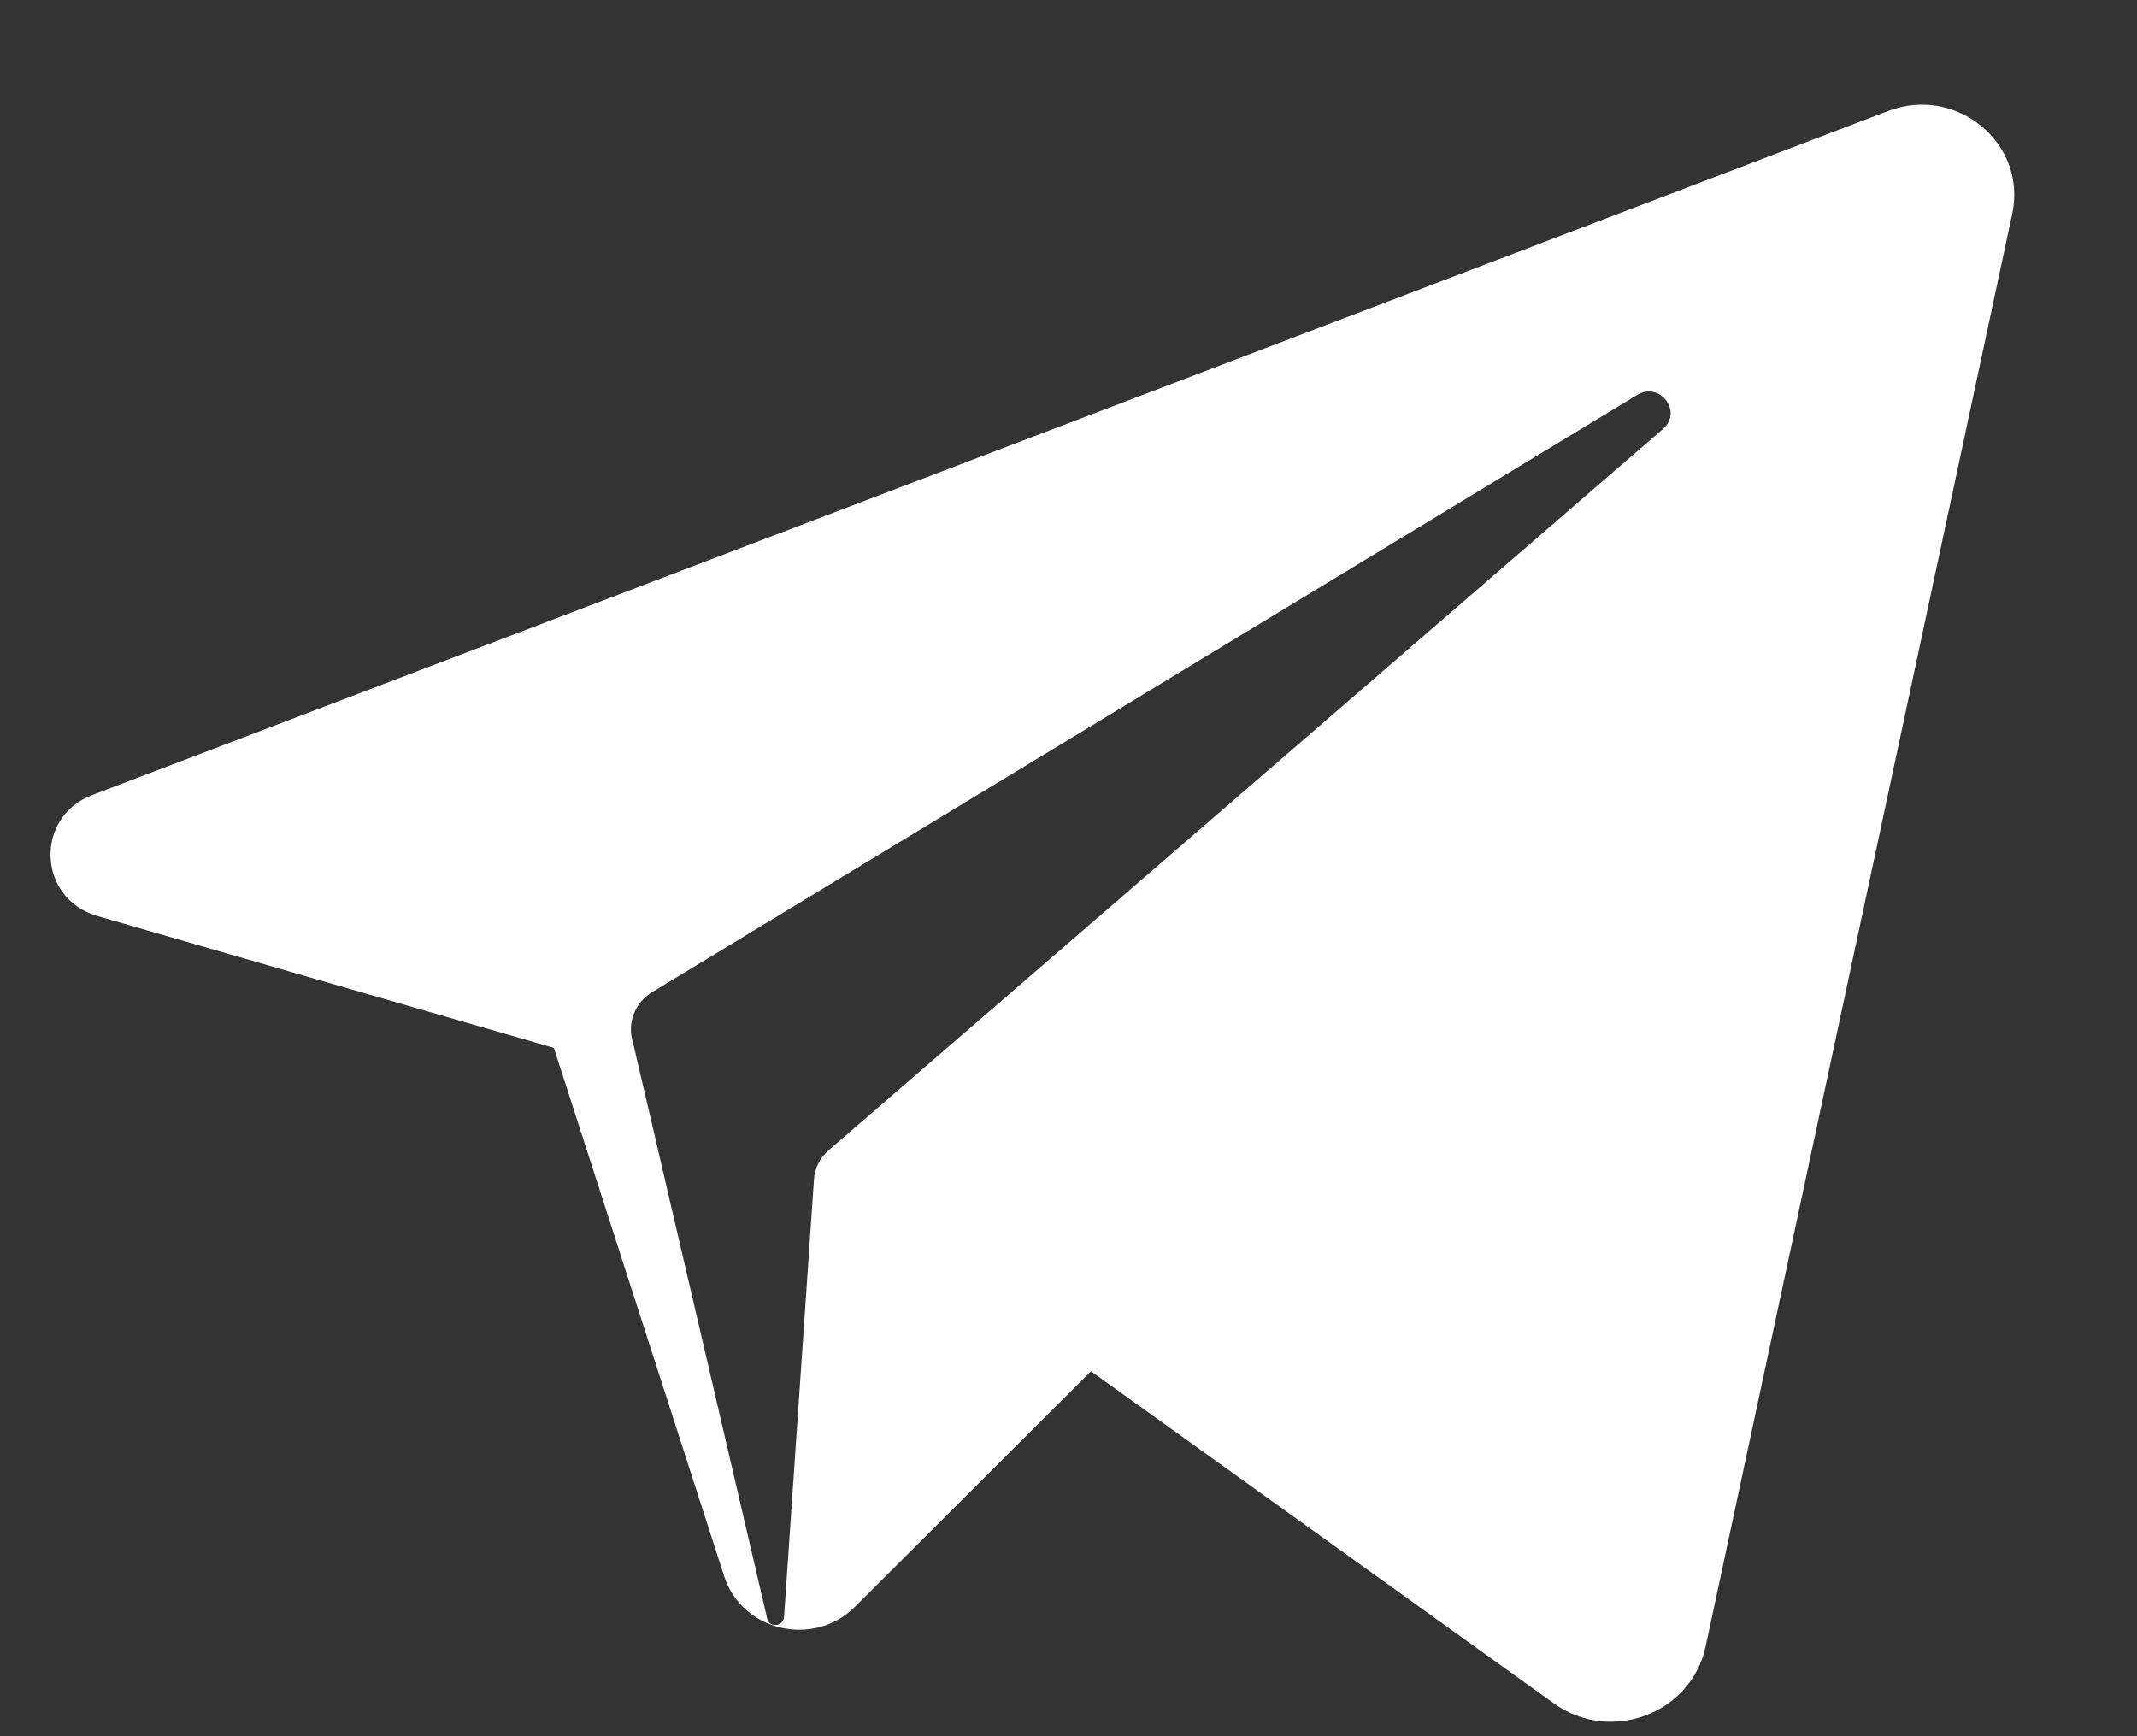 <svg width="16" height="13" viewBox="0 0 16 13" fill="none" xmlns="http://www.w3.org/2000/svg">
<rect x="0" y="0" width="16" height="13" fill="#333333" stroke="none"/>
<path d="M14.137 0.831C14.649 0.636 15.178 1.074 15.066 1.6L12.77 12.329C12.662 12.832 12.058 13.059 11.634 12.754L8.168 10.267L6.401 12.031C6.091 12.34 5.555 12.214 5.422 11.802L4.147 7.846L0.73 6.859C0.281 6.73 0.255 6.119 0.69 5.953L14.137 0.831ZM12.451 3.212C12.601 3.083 12.427 2.854 12.258 2.957L4.882 7.429C4.753 7.508 4.693 7.662 4.739 7.805L5.745 12.123C5.764 12.189 5.861 12.179 5.87 12.111L6.095 8.821C6.103 8.739 6.143 8.665 6.206 8.611L12.451 3.212Z" fill="white"/>
</svg>
